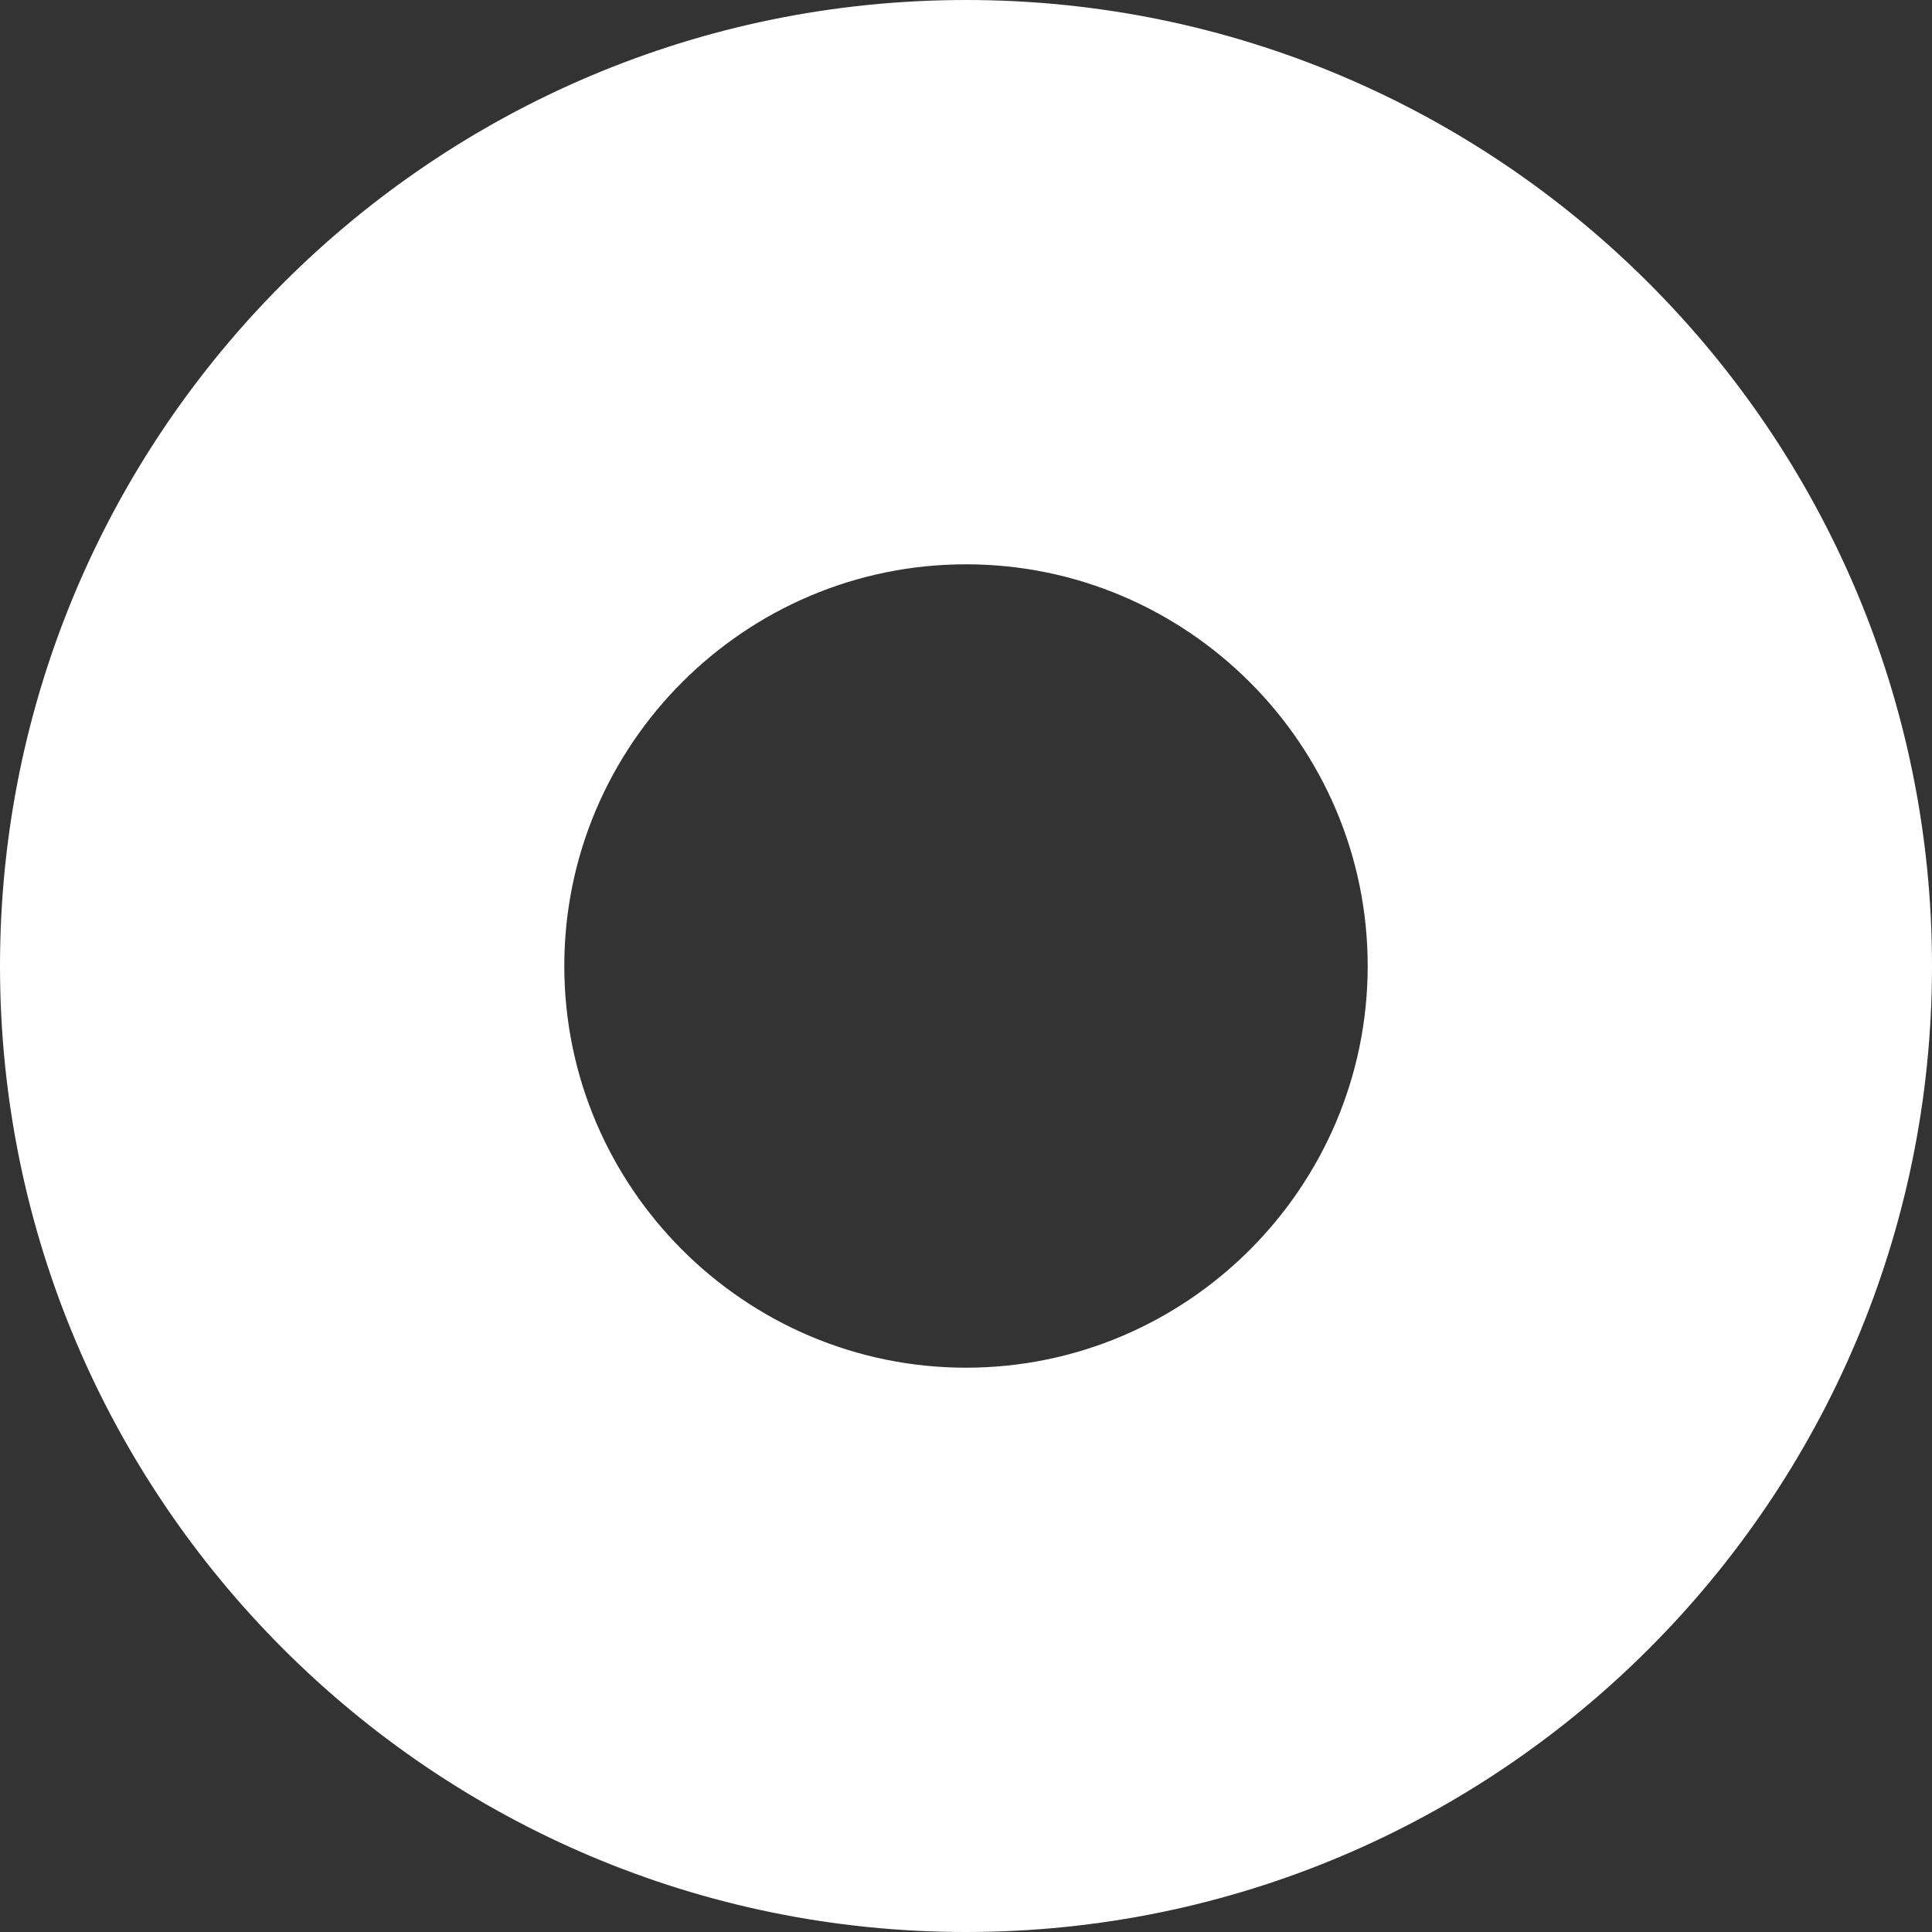 <?xml version="1.0" encoding="UTF-8"?>
<svg width="60px" height="60px" viewBox="0 0 60 60" version="1.1" xmlns="http://www.w3.org/2000/svg" xmlns:xlink="http://www.w3.org/1999/xlink">
    <rect x="0" y="0" width="60" height="60" fill="#333333" stroke="none"/>
    <!-- Generator: Sketch 54.1 (76490) - https://sketchapp.com -->
    <title>Stroke 6 Copy</title>
    <desc>Created with Sketch.</desc>
    <g id="Home-1440" stroke="none" stroke-width="1" fill="none" fill-rule="evenodd">
        <g id="MA-Group-Home-1440-2" transform="translate(-249, -2660)" fill="#FFFFFF" fill-rule="nonzero">
            <g id="Group-8" transform="translate(60, 2460)">
                <path d="M219,260 C202.45,260 189,246.55 189,230 C189,213.45 202.45,200 219,200 C235.55,200 249,213.45 249,230 C249,246.55 235.55,260 219,260 Z M219,242.475 C225.871,242.475 231.475,236.871 231.475,230 C231.475,223.129 225.871,217.525 219,217.525 C212.129,217.525 206.525,223.129 206.525,230 C206.525,236.871 212.129,242.475 219,242.475 Z" id="Stroke-6-Copy"></path>
            </g>
        </g>
    </g>
</svg>